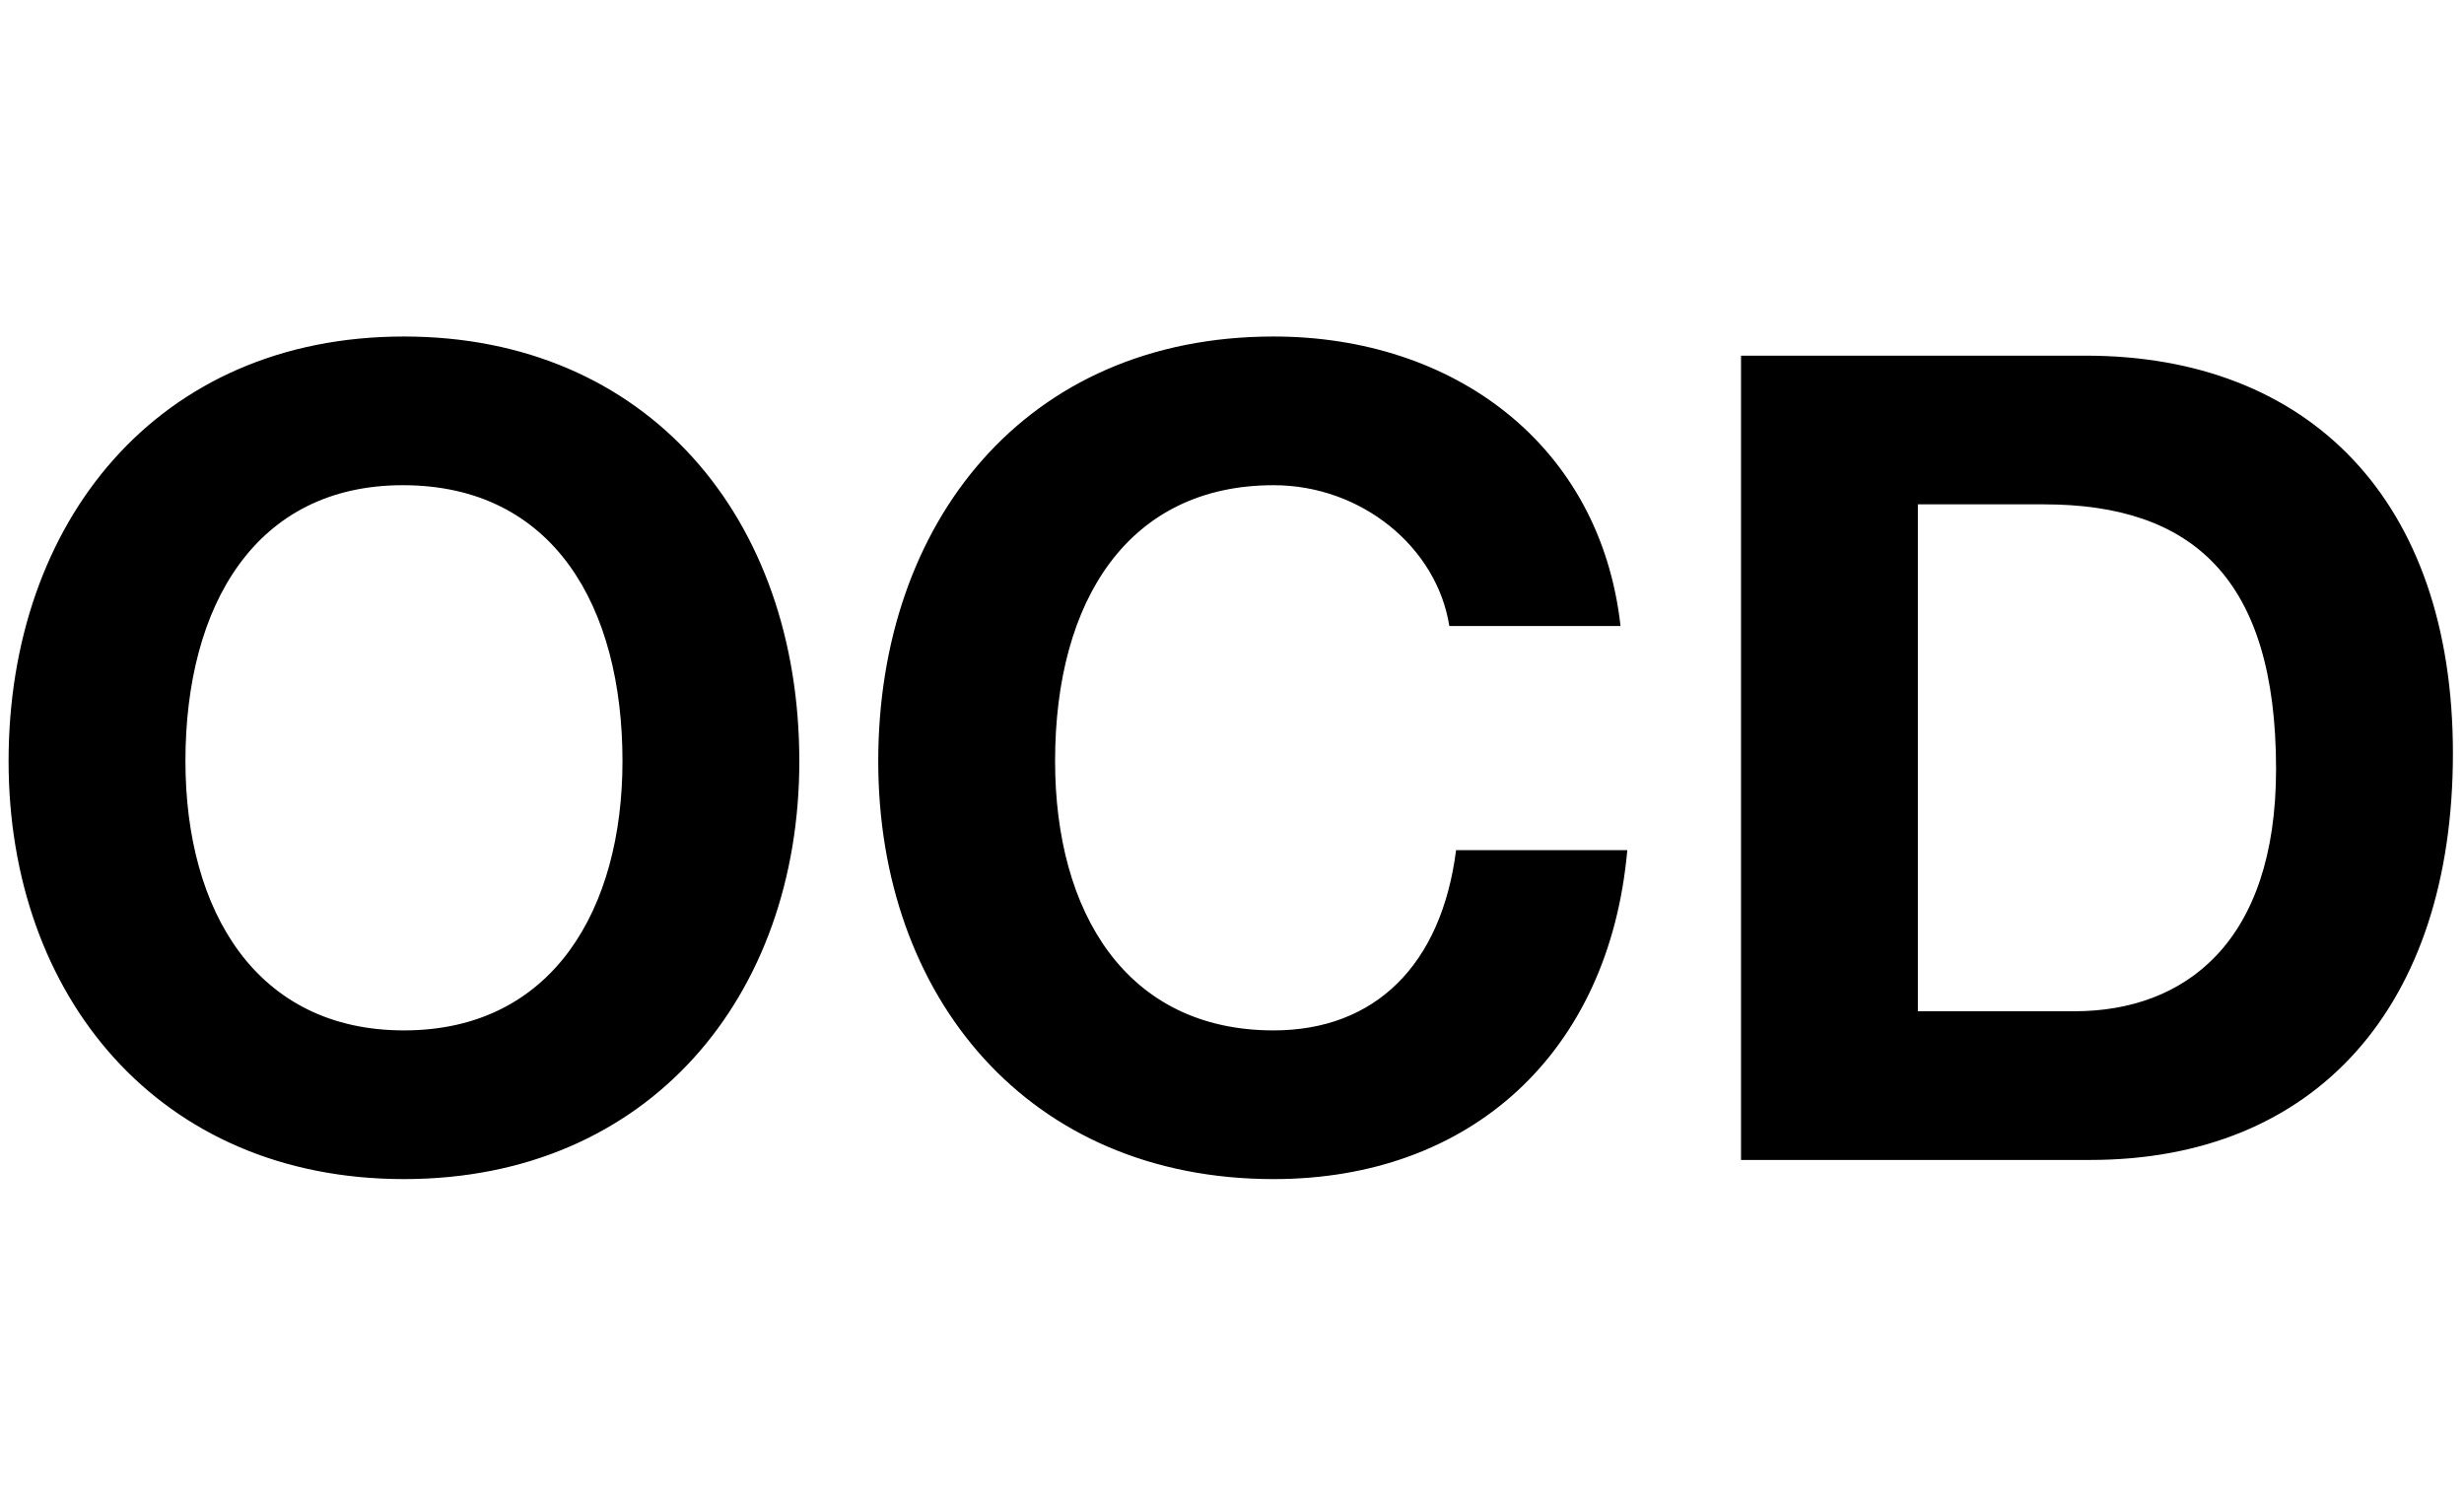 <svg width="93" height="57" viewBox="0 0 70 25" fill="none" xmlns="http://www.w3.org/2000/svg">
<path d="M11.476 0.608C18.388 0.608 22.708 5.76 22.708 12.672C22.708 19.328 18.452 24.544 11.476 24.544C4.5 24.544 0.244 19.328 0.244 12.672C0.244 5.888 4.468 0.608 11.476 0.608ZM5.268 12.672C5.268 16.928 7.284 20.32 11.476 20.32C15.732 20.32 17.684 16.832 17.684 12.672C17.684 8.288 15.732 4.832 11.444 4.832C7.252 4.832 5.268 8.256 5.268 12.672ZM36.182 0.608C41.302 0.608 45.462 3.68 46.038 8.832H41.174C40.822 6.592 38.678 4.832 36.182 4.832C32.086 4.832 29.974 8.064 29.974 12.672C29.974 16.96 31.99 20.32 36.182 20.32C39.062 20.32 40.95 18.464 41.366 15.2H46.23C45.718 20.96 41.782 24.544 36.182 24.544C29.206 24.544 24.95 19.36 24.95 12.672C24.95 5.92 29.11 0.608 36.182 0.608ZM49.461 1.152H59.253C65.589 1.152 69.685 5.248 69.685 12.448C69.685 19.648 65.781 24 59.381 24H49.461V1.152ZM54.485 19.776H58.933C62.069 19.776 64.661 17.824 64.661 12.896C64.661 7.456 62.261 5.376 58.069 5.376H54.485V19.776Z" fill="black"/>
</svg>
